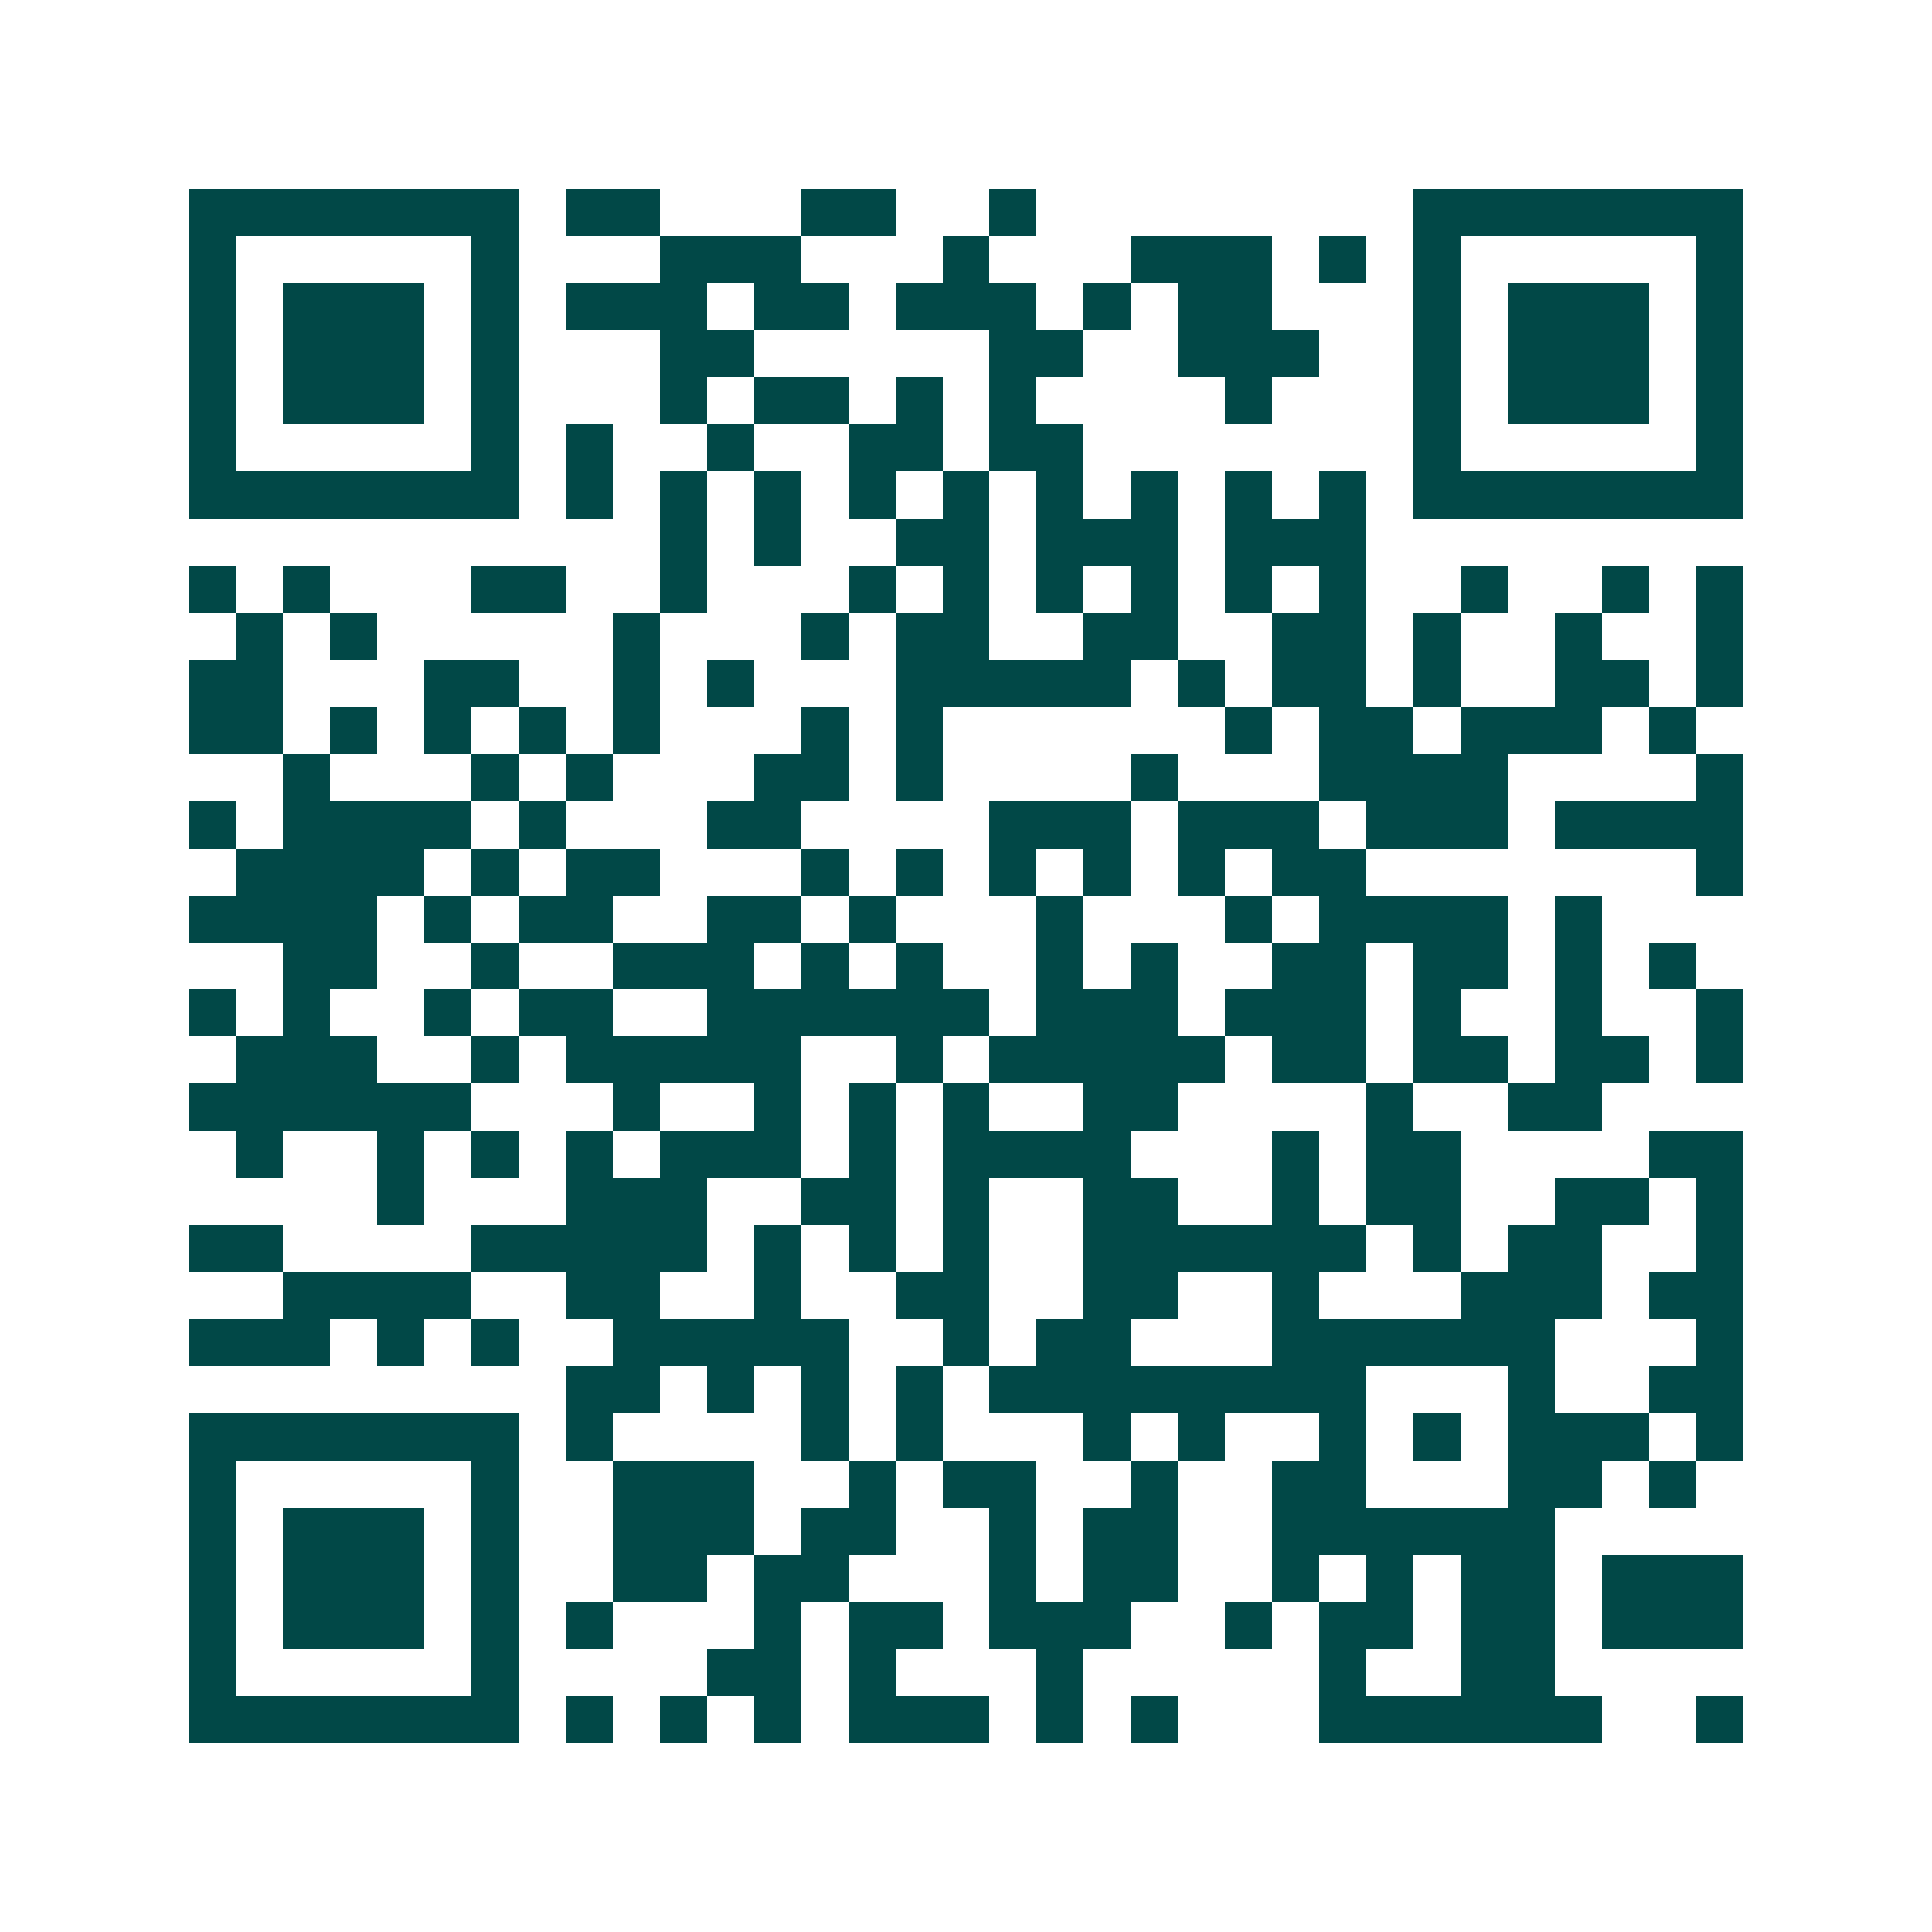 <svg xmlns="http://www.w3.org/2000/svg" width="200" height="200" viewBox="0 0 41 41" shape-rendering="crispEdges"><path fill="#ffffff" d="M0 0h41v41H0z"/><path stroke="#014847" d="M4 4.5h7m1 0h2m3 0h2m2 0h1m8 0h7M4 5.5h1m5 0h1m3 0h3m3 0h1m3 0h3m1 0h1m1 0h1m5 0h1M4 6.5h1m1 0h3m1 0h1m1 0h3m1 0h2m1 0h3m1 0h1m1 0h2m3 0h1m1 0h3m1 0h1M4 7.5h1m1 0h3m1 0h1m3 0h2m5 0h2m2 0h3m2 0h1m1 0h3m1 0h1M4 8.5h1m1 0h3m1 0h1m3 0h1m1 0h2m1 0h1m1 0h1m4 0h1m3 0h1m1 0h3m1 0h1M4 9.5h1m5 0h1m1 0h1m2 0h1m2 0h2m1 0h2m7 0h1m5 0h1M4 10.5h7m1 0h1m1 0h1m1 0h1m1 0h1m1 0h1m1 0h1m1 0h1m1 0h1m1 0h1m1 0h7M14 11.5h1m1 0h1m2 0h2m1 0h3m1 0h3M4 12.5h1m1 0h1m3 0h2m2 0h1m3 0h1m1 0h1m1 0h1m1 0h1m1 0h1m1 0h1m2 0h1m2 0h1m1 0h1M5 13.5h1m1 0h1m5 0h1m3 0h1m1 0h2m2 0h2m2 0h2m1 0h1m2 0h1m2 0h1M4 14.5h2m3 0h2m2 0h1m1 0h1m3 0h5m1 0h1m1 0h2m1 0h1m2 0h2m1 0h1M4 15.5h2m1 0h1m1 0h1m1 0h1m1 0h1m3 0h1m1 0h1m6 0h1m1 0h2m1 0h3m1 0h1M6 16.5h1m3 0h1m1 0h1m3 0h2m1 0h1m4 0h1m3 0h4m4 0h1M4 17.5h1m1 0h4m1 0h1m3 0h2m4 0h3m1 0h3m1 0h3m1 0h4M5 18.5h4m1 0h1m1 0h2m3 0h1m1 0h1m1 0h1m1 0h1m1 0h1m1 0h2m7 0h1M4 19.5h4m1 0h1m1 0h2m2 0h2m1 0h1m3 0h1m3 0h1m1 0h4m1 0h1M6 20.5h2m2 0h1m2 0h3m1 0h1m1 0h1m2 0h1m1 0h1m2 0h2m1 0h2m1 0h1m1 0h1M4 21.5h1m1 0h1m2 0h1m1 0h2m2 0h6m1 0h3m1 0h3m1 0h1m2 0h1m2 0h1M5 22.5h3m2 0h1m1 0h5m2 0h1m1 0h5m1 0h2m1 0h2m1 0h2m1 0h1M4 23.5h6m3 0h1m2 0h1m1 0h1m1 0h1m2 0h2m4 0h1m2 0h2M5 24.5h1m2 0h1m1 0h1m1 0h1m1 0h3m1 0h1m1 0h4m3 0h1m1 0h2m4 0h2M8 25.5h1m3 0h3m2 0h2m1 0h1m2 0h2m2 0h1m1 0h2m2 0h2m1 0h1M4 26.5h2m4 0h5m1 0h1m1 0h1m1 0h1m2 0h6m1 0h1m1 0h2m2 0h1M6 27.5h4m2 0h2m2 0h1m2 0h2m2 0h2m2 0h1m3 0h3m1 0h2M4 28.5h3m1 0h1m1 0h1m2 0h5m2 0h1m1 0h2m3 0h6m3 0h1M12 29.5h2m1 0h1m1 0h1m1 0h1m1 0h8m3 0h1m2 0h2M4 30.5h7m1 0h1m4 0h1m1 0h1m3 0h1m1 0h1m2 0h1m1 0h1m1 0h3m1 0h1M4 31.5h1m5 0h1m2 0h3m2 0h1m1 0h2m2 0h1m2 0h2m3 0h2m1 0h1M4 32.5h1m1 0h3m1 0h1m2 0h3m1 0h2m2 0h1m1 0h2m2 0h6M4 33.5h1m1 0h3m1 0h1m2 0h2m1 0h2m3 0h1m1 0h2m2 0h1m1 0h1m1 0h2m1 0h3M4 34.5h1m1 0h3m1 0h1m1 0h1m3 0h1m1 0h2m1 0h3m2 0h1m1 0h2m1 0h2m1 0h3M4 35.5h1m5 0h1m4 0h2m1 0h1m3 0h1m5 0h1m2 0h2M4 36.5h7m1 0h1m1 0h1m1 0h1m1 0h3m1 0h1m1 0h1m3 0h6m2 0h1"/></svg>
